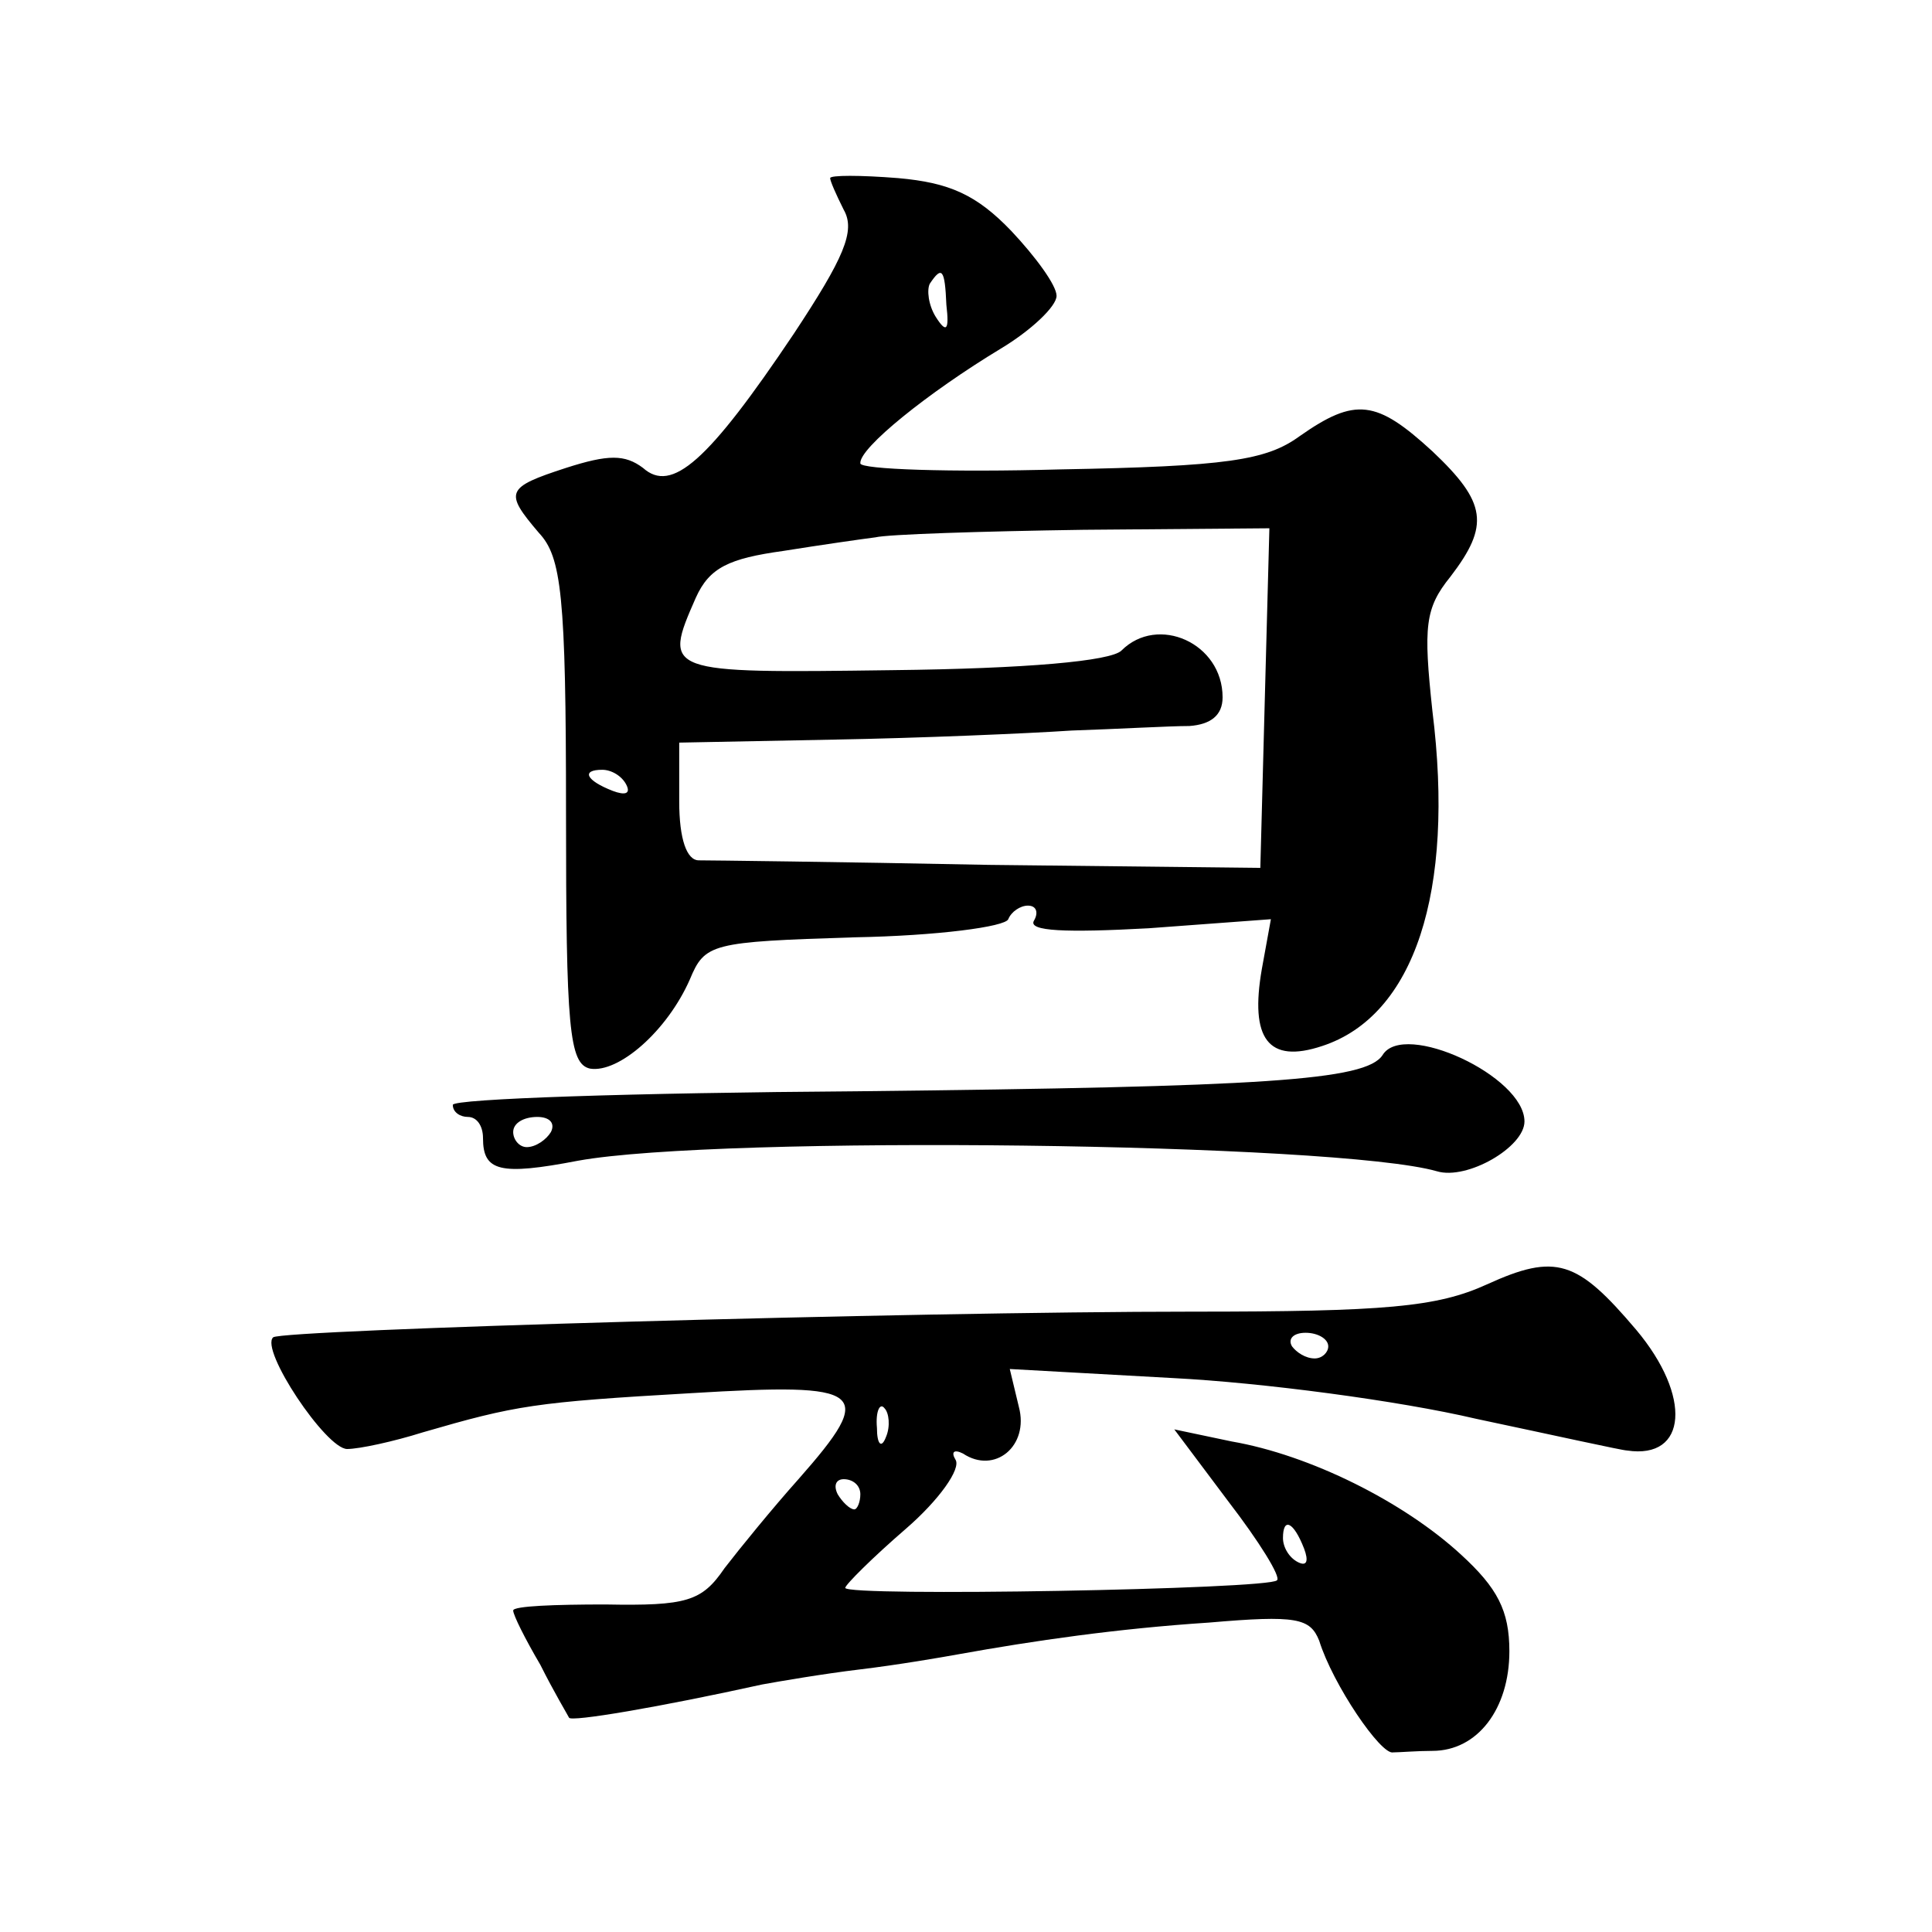 <?xml version="1.0" standalone="no"?>
<!DOCTYPE svg PUBLIC "-//W3C//DTD SVG 20010904//EN"
 "http://www.w3.org/TR/2001/REC-SVG-20010904/DTD/svg10.dtd">
<svg version="1.0" xmlns="http://www.w3.org/2000/svg"
 width="128pt" height="128pt" viewBox="0 0 128 128"
 preserveAspectRatio="xMidYMid meet">
<g transform="translate(0,128) scale(0.1,-0.1)"
fill="#0" stroke="none">
<path d="M550 1162 c0 -2 4 -11 9 -21 8 -14 0 -32 -33 -82 -57 -85 -81 -106 -100
-89 -12 9 -23 9 -51 0 -40 -13 -41 -16 -18 -43 15 -16 18 -41 18 -185 0 -143 2
-167 16 -170 19 -3 51 25 66 59 10 24 14 25 109 28 55 1 100 7 102 12 2 5 8 9 13
9 6 0 7 -5 4 -10 -4 -7 21 -8 76 -5 l81 6 -6 -33 c-8 -46 4 -63 40 -51 61 20 88
102 73 222 -6 56 -5 68 12 89 26 34 24 49 -12 83 -37 34 -51 36 -88 10 -22 -16
-48 -20 -159 -22 -72 -2 -132 0 -132 4 -1 10 45 47 93 76 20 12 37 28 37 35 0 7
-14 26 -30 43 -23 24 -41 32 -75 35 -25 2 -45 2 -45 0z m77 -84 c2 -17 0 -19 -7
-8 -5 8 -6 18 -4 22 8 12 10 10 11 -14z m211 -260 l-3 -113 -180 2 c-99 2 -186
3 -192 3 -8 0 -13 14 -13 39 l0 39 103 2 c56 1 127 4 157 6 30 1 65 3 78 3 14 1
22 7 22 19 0 36 -43 55 -67 31 -7 -7 -63 -12 -152 -13 -151 -2 -152 -2 -130 48
9 20 22 26 58 31 25 4 53 8 61 9 8 2 70 4 138 5 l123 1 -3 -112z m-423 -58 c3 -6
-1 -7 -9 -4 -18 7 -21 14 -7 14 6 0 13 -4 16 -10z M916 581 c-11 -17 -79 -21 -348
-24 -148 -1 -268 -5 -268 -9 0 -5 5 -8 10 -8 6 0 10 -6 10 -14 0 -22 11 -25 63
-15 94 17 503 12 569 -7 20 -6 58 16 58 33 0 30 -80 67 -94 44z m-551 -51 c-3 -5
-10 -10 -16 -10 -5 0 -9 5 -9 10 0 6 7 10 16 10 8 0 12 -4 9 -10z M985 429 c-33
-15 -67 -18 -195 -18 -187 0 -603 -12 -609 -17 -9 -8 35 -74 49 -74 8 0 31 5 50
11 62 18 74 20 178 26 116 7 123 2 71 -57 -17 -19 -39 -46 -49 -59 -15 -22 -25
-25 -79 -24 -33 0 -61 -1 -61 -4 0 -3 8 -19 18 -36 9 -18 18 -33 19 -35 1 -3 60
7 128 22 11 2 40 7 65 10 25 3 54 8 65 10 50 9 105 17 166 21 58 5 67 3 73 -12
9 -29 41 -76 49 -74 4 0 16 1 26 1 30 0 51 28 51 66 0 27 -8 42 -32 64 -38 35 -100
66 -152 75 l-38 8 36 -48 c20 -26 35 -50 32 -52 -5 -6 -286 -11 -286 -5 0 2 18
20 40 39 22 19 37 40 33 46 -3 5 -1 7 5 4 21 -14 44 5 37 31 l-6 25 108 -6 c59
-3 150 -15 201 -27 52 -11 97 -21 100 -21 40 -6 43 36 6 80 -39 46 -53 51 -99 30z
m-105 -41 c0 -4 -4 -8 -9 -8 -6 0 -12 4 -15 8 -3 5 1 9 9 9 8 0 15 -4 15 -9z m-293
-60 c-3 -8 -6 -5 -6 6 -1 11 2 17 5 13 3 -3 4 -12 1 -19z m-17 -38 c0 -5 -2 -10
-4 -10 -3 0 -8 5 -11 10 -3 6 -1 10 4 10 6 0 11 -4 11 -10z m294 -36 c3 -8 2 -12
-4 -9 -6 3 -10 10 -10 16 0 14 7 11 14 -7z"/>
</g>
</svg>
